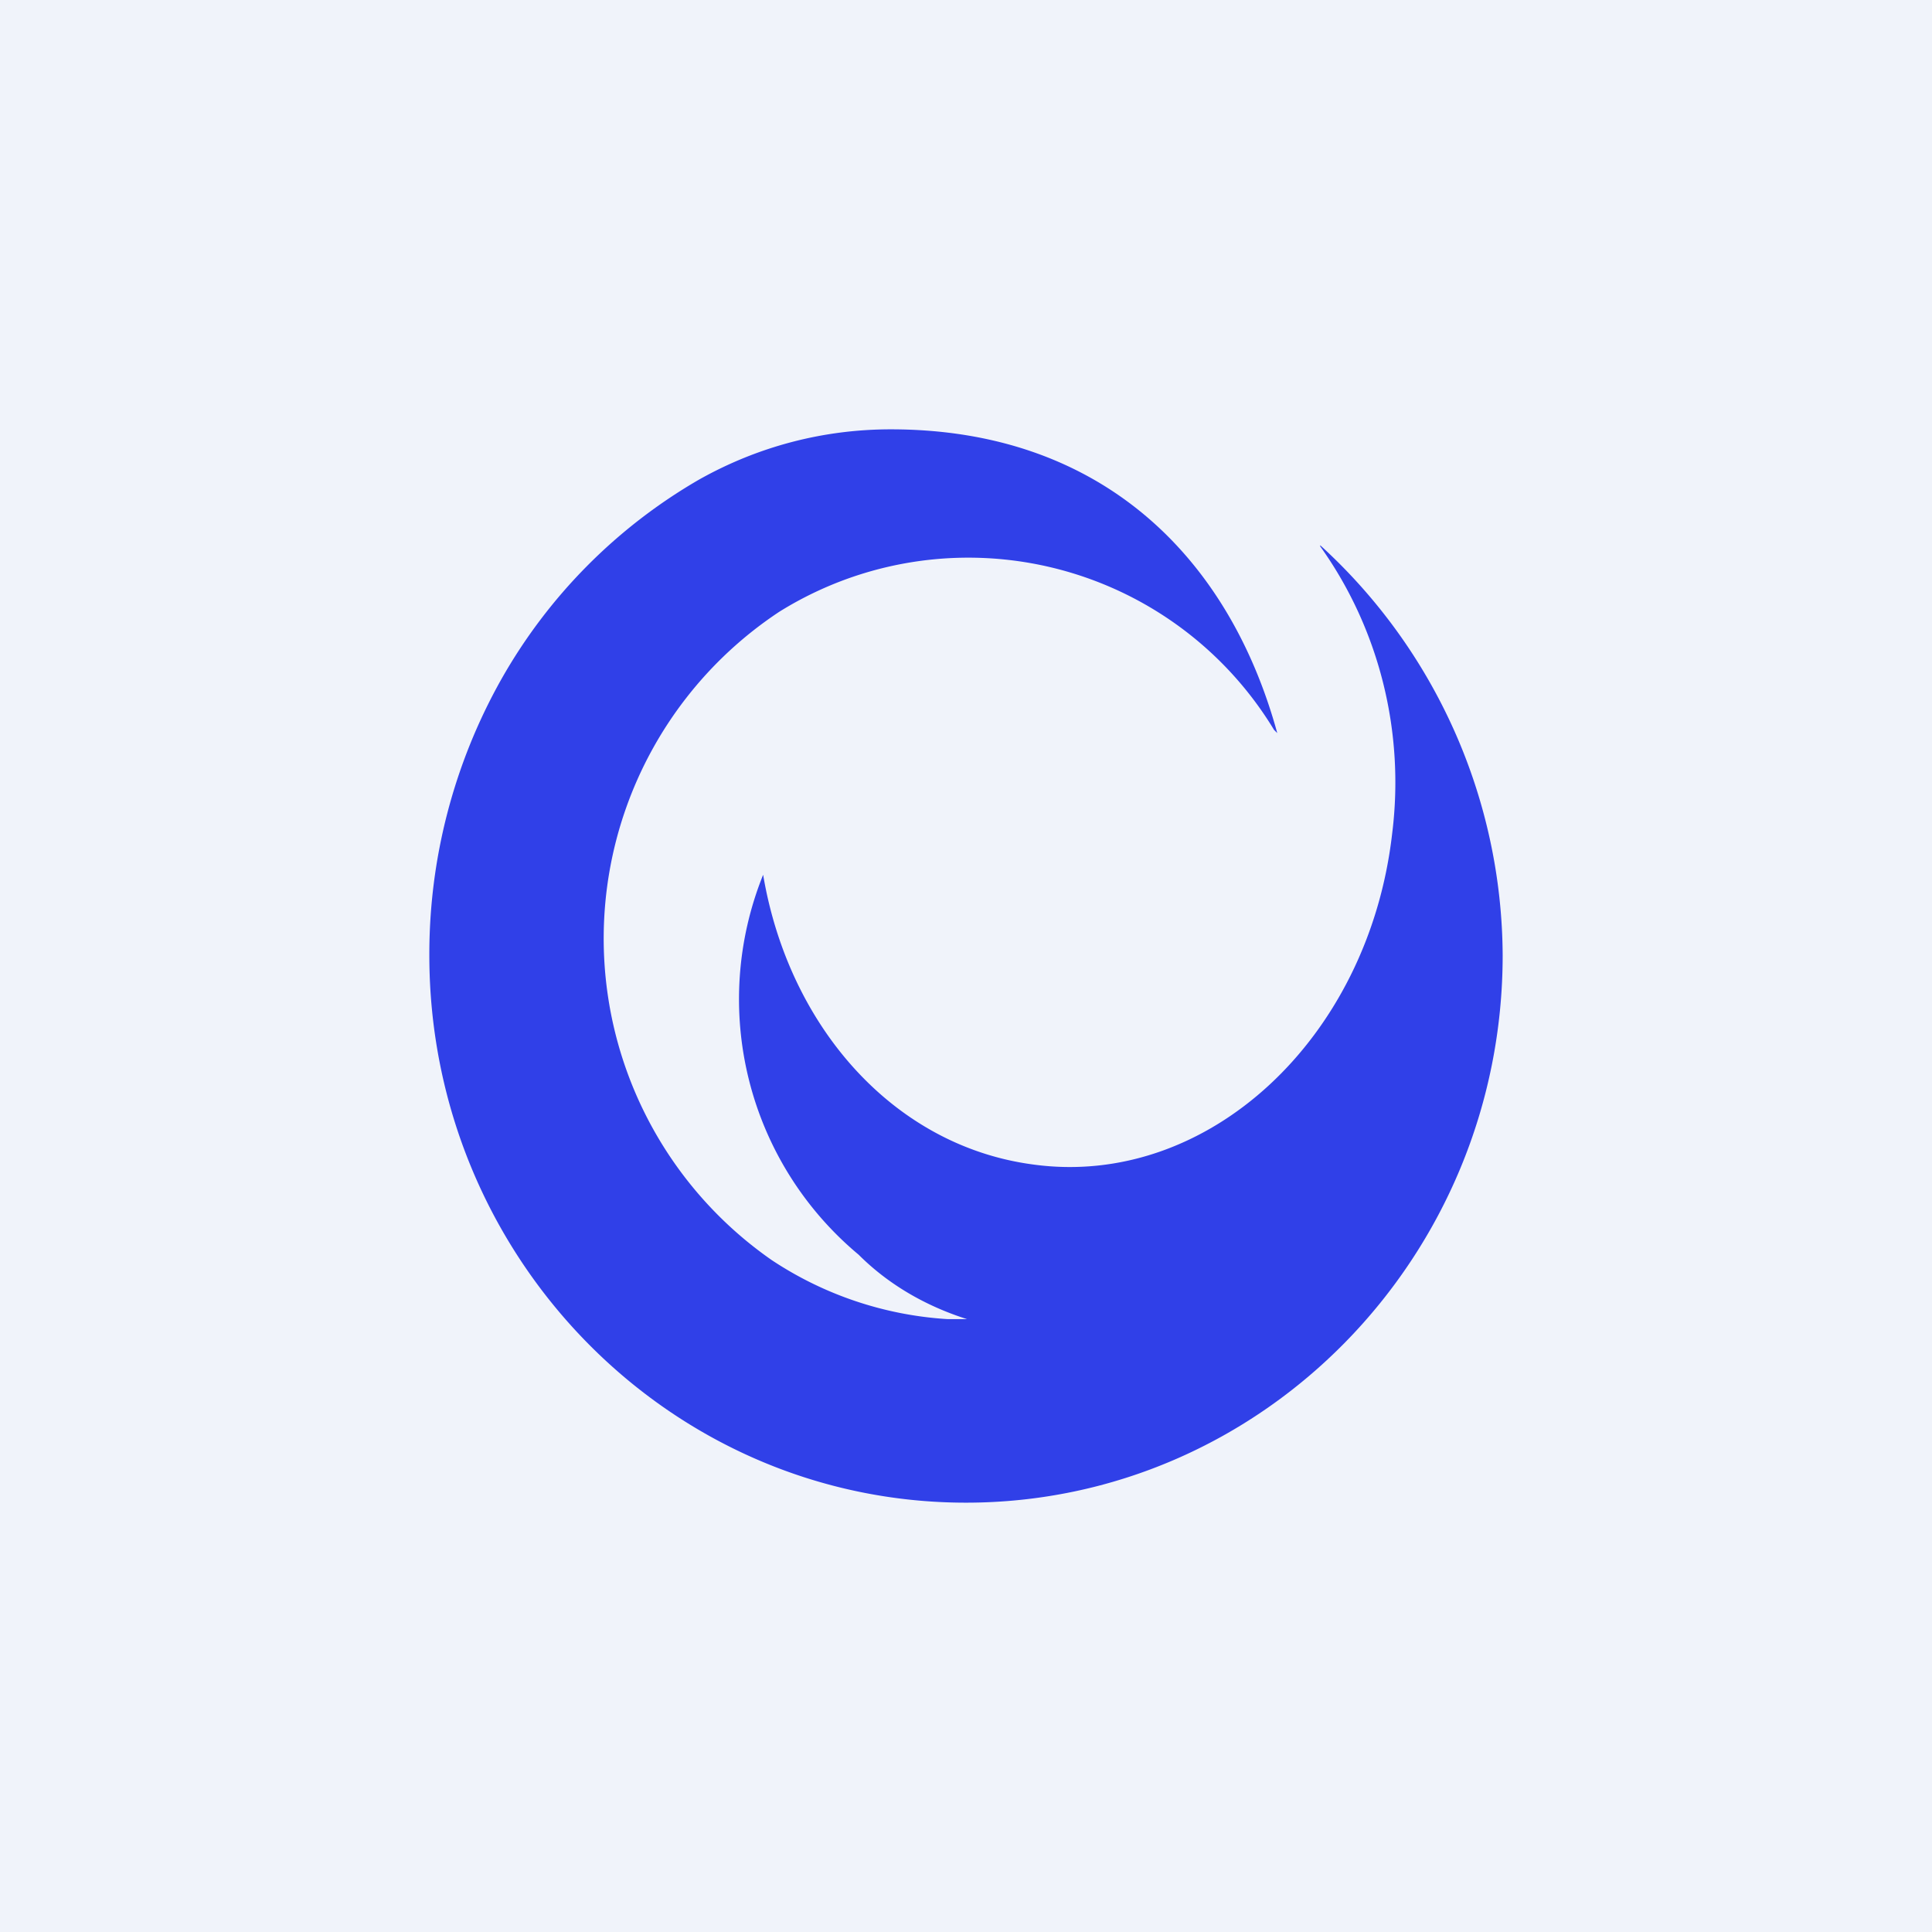 <!-- by TradingView --><svg xmlns="http://www.w3.org/2000/svg" width="18" height="18" viewBox="0 0 18 18"><path fill="#F0F3FA" d="M0 0h18v18H0z"/><path d="M12.3 5.07v.02c.55.77.79 1.73.67 2.68-.22 1.91-1.72 3.3-3.34 3.08-1.3-.17-2.28-1.28-2.52-2.7A3.1 3.1 0 0 0 8 11.69c.28.28.63.48 1.01.6h-.18a3.33 3.33 0 0 1-1.64-.55 3.65 3.65 0 0 1 .07-6.04 3.33 3.33 0 0 1 4.61 1.1l.03.03C11.45 5.19 10.26 4 8.3 4c-.63 0-1.24.16-1.79.47a4.98 4.98 0 0 0-1.84 1.86A5.22 5.22 0 0 0 4 8.9C4 11.71 6.24 14 9 14s5-2.29 5-5.1a5.2 5.2 0 0 0-1.7-3.82z" fill="#3040E8"/></svg>